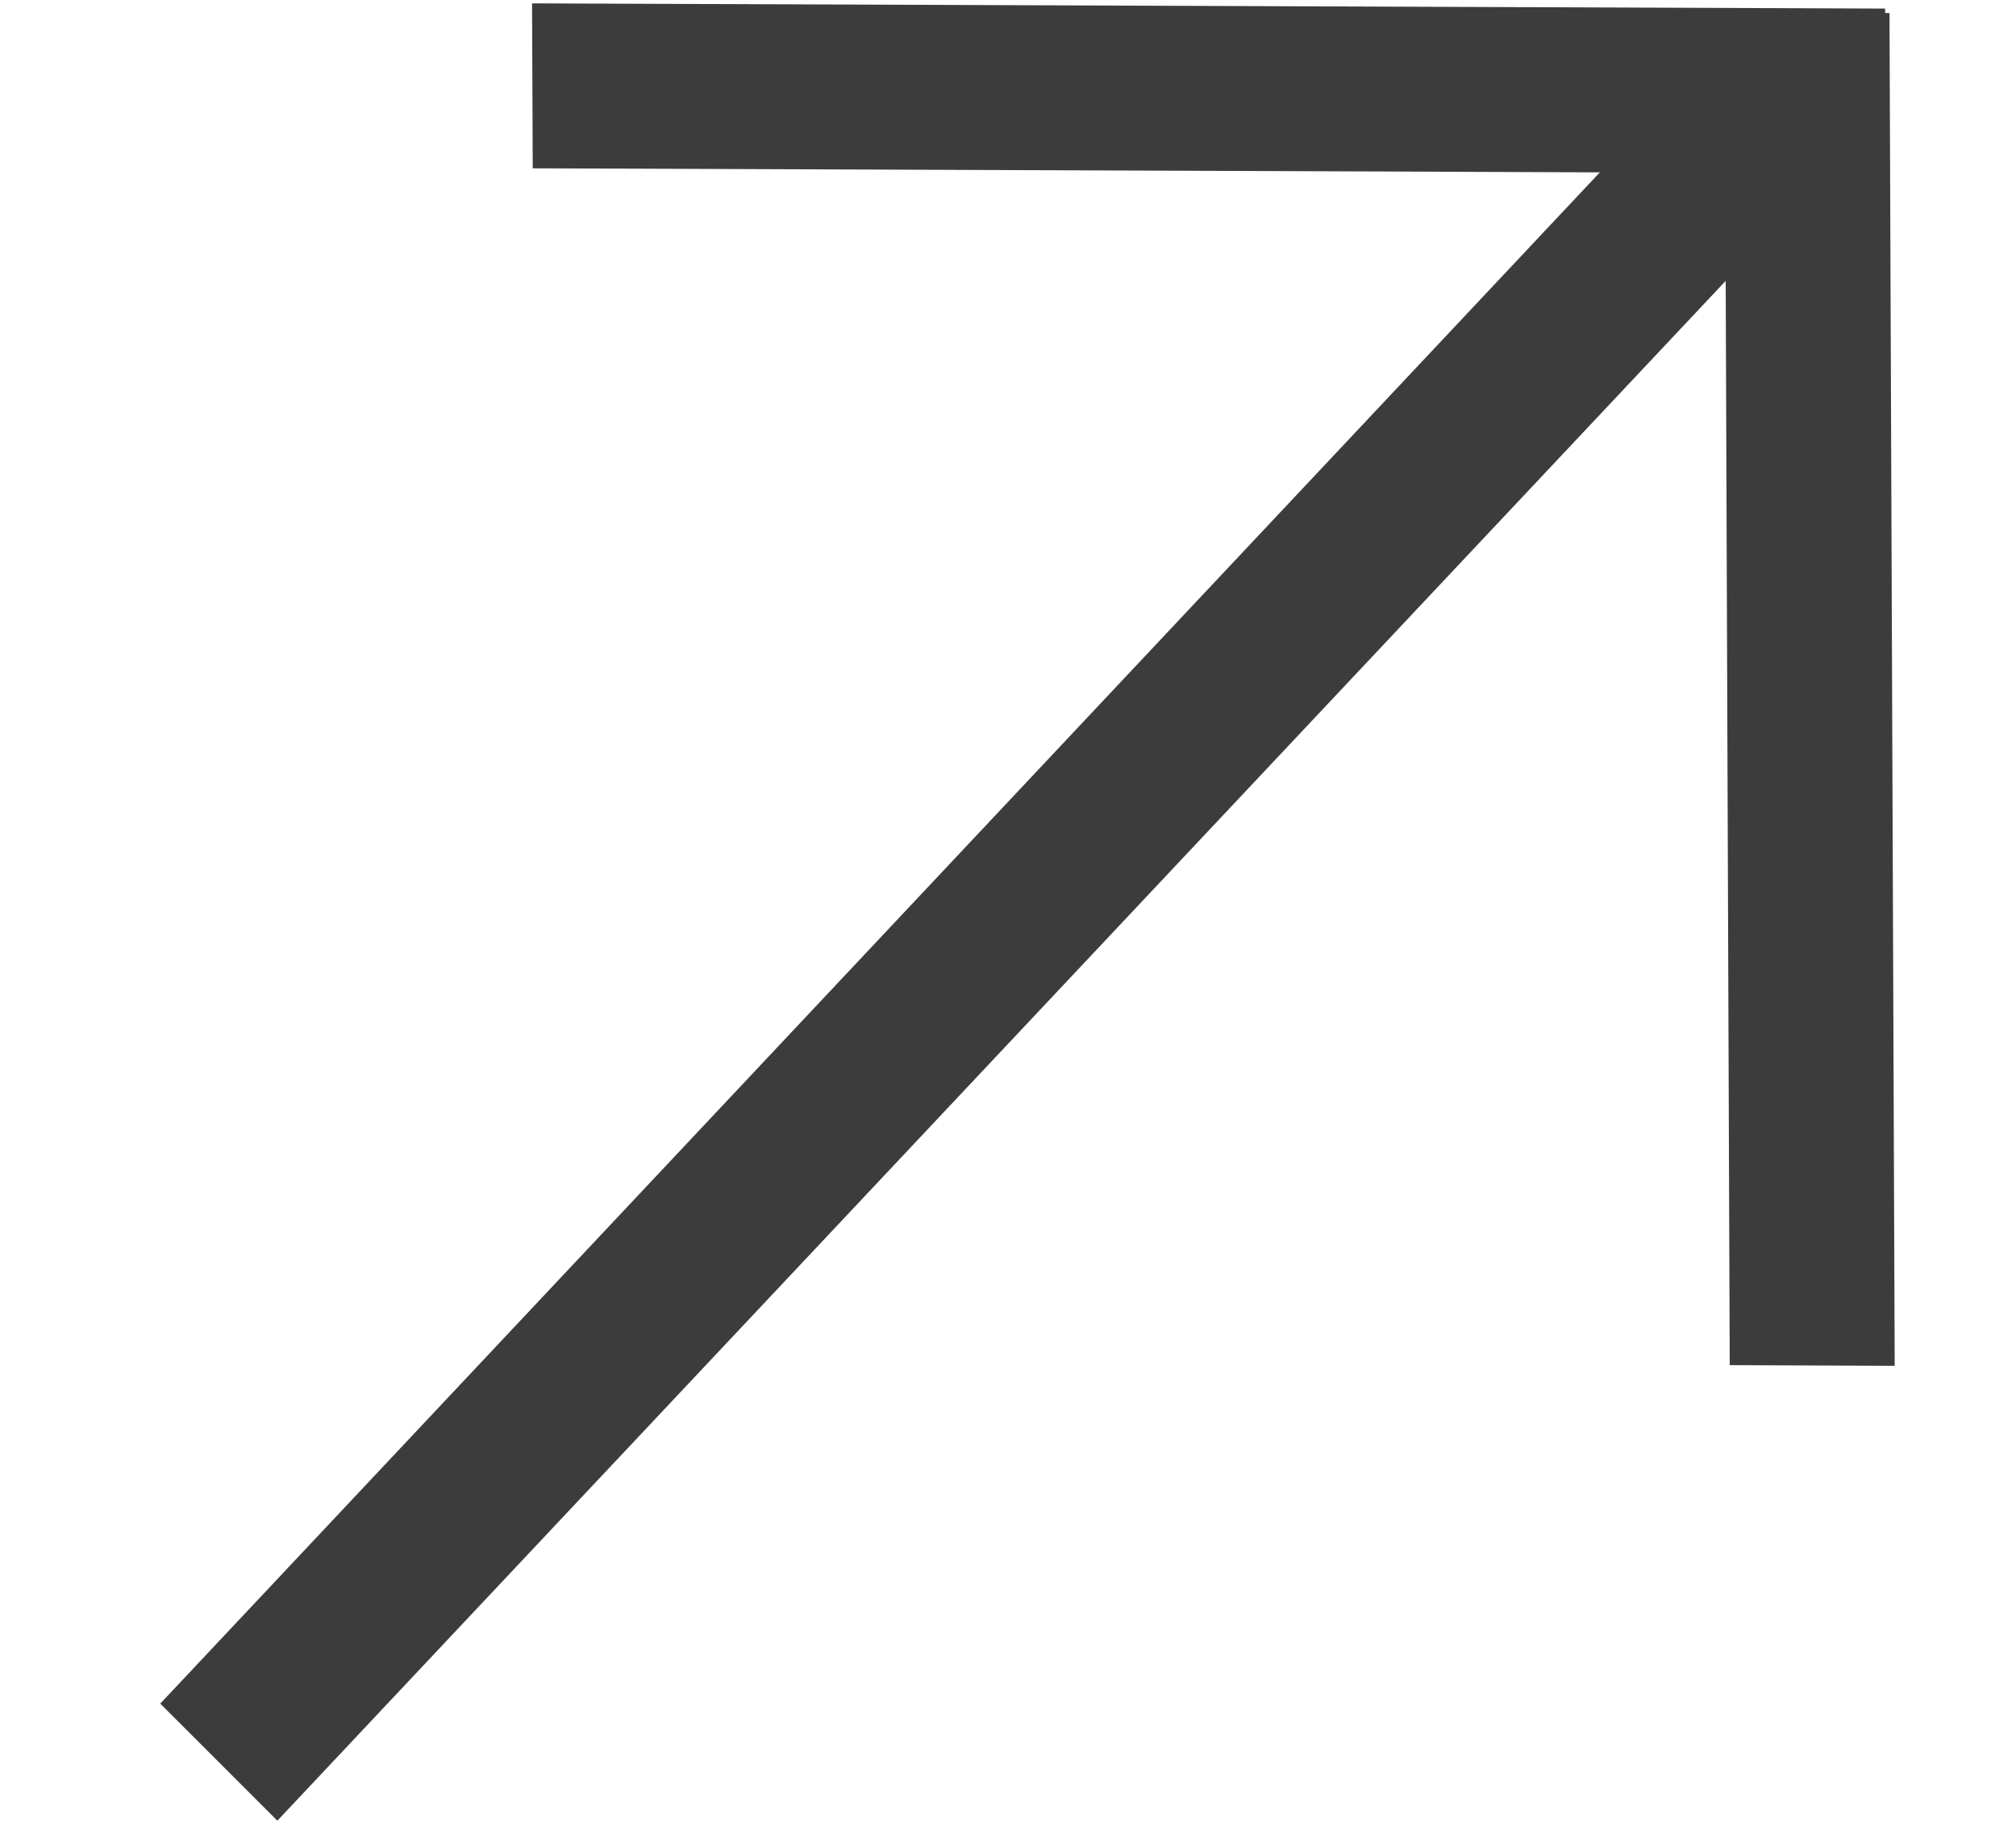 <?xml version="1.0" encoding="UTF-8"?> <svg xmlns="http://www.w3.org/2000/svg" width="12" height="11" viewBox="0 0 12 11" fill="none"><path d="M3.169 0.511L11.223 0.542L3.169 0.511Z" fill="#3C3C3C"></path><path d="M10.787 8.129L10.756 0.076L10.787 8.129Z" fill="#3C3C3C"></path><path fill-rule="evenodd" clip-rule="evenodd" d="M10.272 1.672L1.651 10.839L0.954 10.142L9.523 1.026L3.171 1.002L3.167 0.02L11.221 0.051L11.221 0.077L11.247 0.078L11.278 8.131L10.296 8.127L10.272 1.672Z" fill="#3C3C3C"></path></svg> 